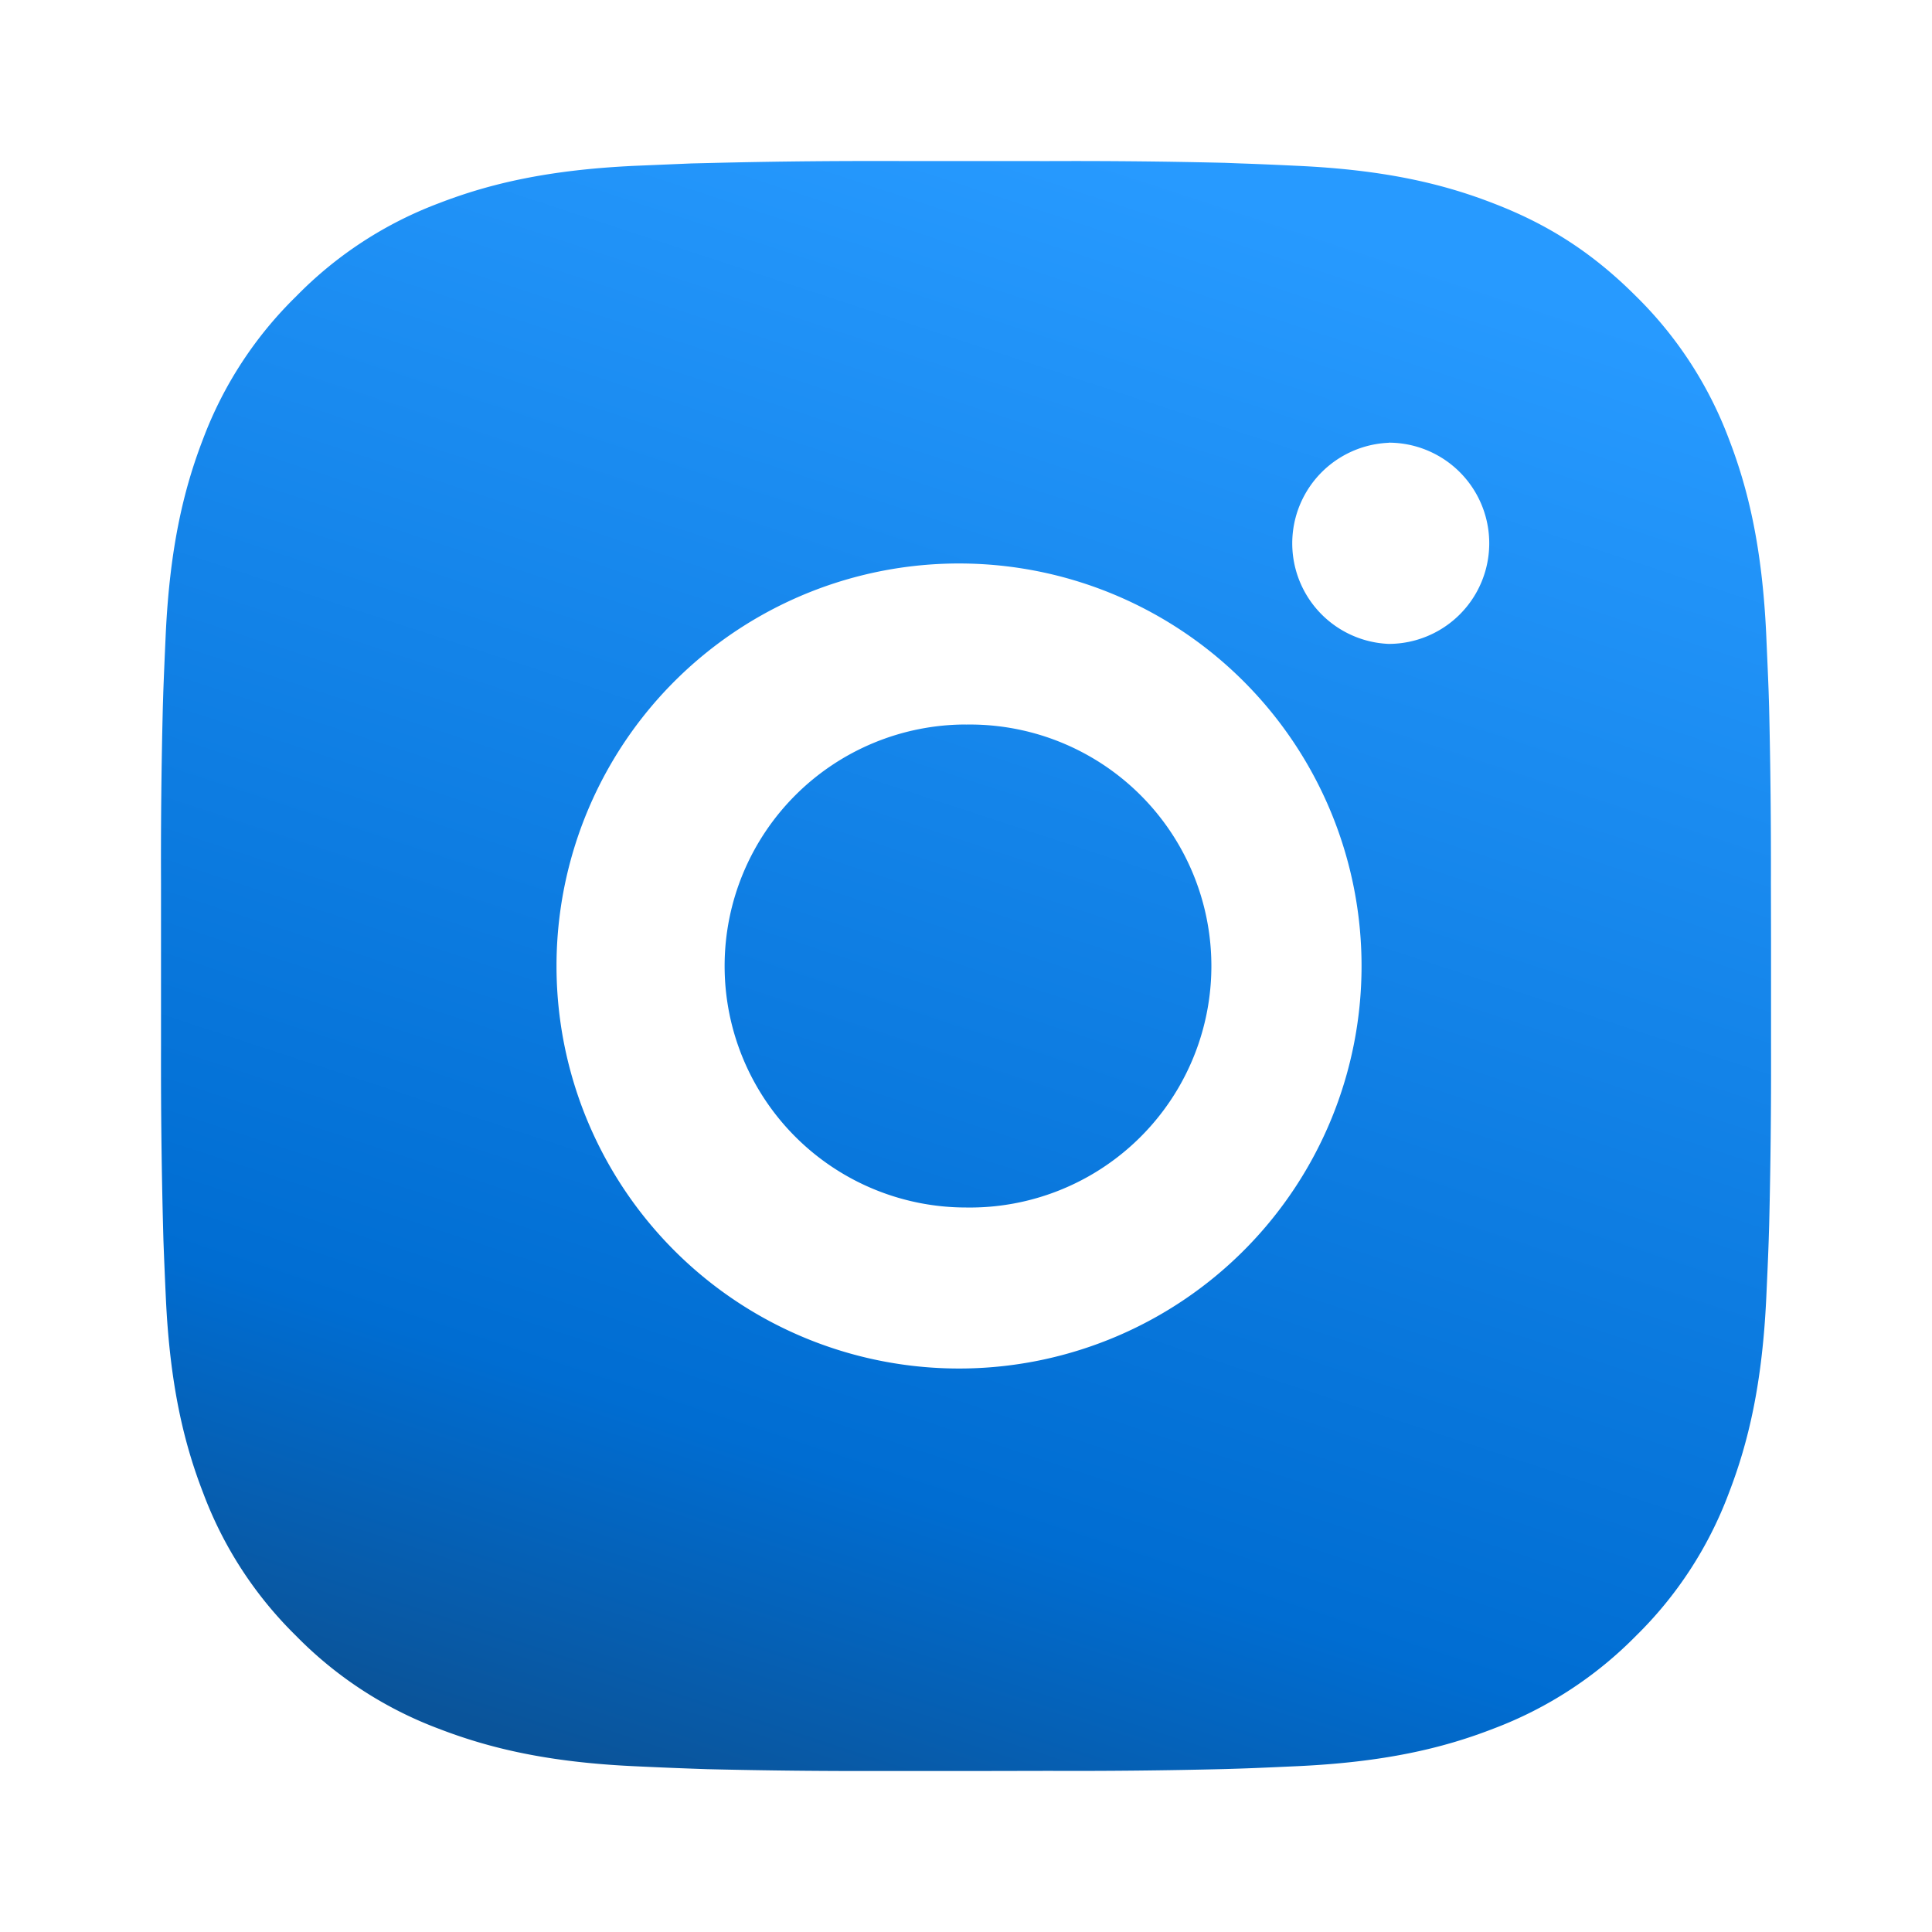 <svg xmlns="http://www.w3.org/2000/svg" width="32" height="32" fill="none"><path fill="url(#a)" d="M17.37 2.668q1.46-.006 2.92.029l.258.01c.299.01.594.023.95.04 1.418.066 2.386.29 3.235.62.88.338 1.622.797 2.363 1.538a6.54 6.54 0 0 1 1.538 2.361c.329.85.553 1.819.62 3.238.015.354.029.65.04.949l.008.259q.034 1.458.03 2.917l.002.995v1.746q.004 1.46-.031 2.919l-.008.259c-.01.298-.024.593-.04.949-.067 1.419-.293 2.387-.621 3.236a6.5 6.5 0 0 1-1.538 2.363 6.55 6.55 0 0 1-2.363 1.537c-.849.33-1.817.553-3.236.62-.355.016-.65.03-.949.04l-.258.008q-1.46.036-2.92.03l-.994.002h-1.745q-1.46.005-2.919-.03l-.258-.009a79 79 0 0 1-.95-.04c-1.419-.066-2.387-.293-3.237-.621a6.5 6.5 0 0 1-2.362-1.537 6.5 6.5 0 0 1-1.538-2.363c-.33-.85-.554-1.817-.62-3.236a100 100 0 0 1-.04-.95L2.7 20.29q-.037-1.46-.033-2.919V14.63q-.006-1.46.03-2.917l.008-.259c.011-.299.024-.595.04-.95.067-1.42.291-2.386.62-3.237a6.5 6.5 0 0 1 1.542-2.36 6.5 6.5 0 0 1 2.36-1.54c.85-.329 1.817-.553 3.237-.62l.95-.04.258-.006q1.458-.037 2.918-.034zM16 9.334a6.667 6.667 0 1 0 0 13.332 6.667 6.667 0 0 0 0-13.332m0 2.667A4 4 0 1 1 16.002 20a4 4 0 0 1 0-8zm7-4.667a1.667 1.667 0 0 0 0 3.331 1.666 1.666 0 1 0 0-3.333z"/><defs><linearGradient id="a" x1="21.539" x2="12.53" y1="2.666" y2="30.081" gradientUnits="userSpaceOnUse"><stop offset=".031" stop-color="#279AFF"/><stop offset=".797" stop-color="#006DD2"/><stop offset="1" stop-color="#0A549A"/></linearGradient></defs></svg>